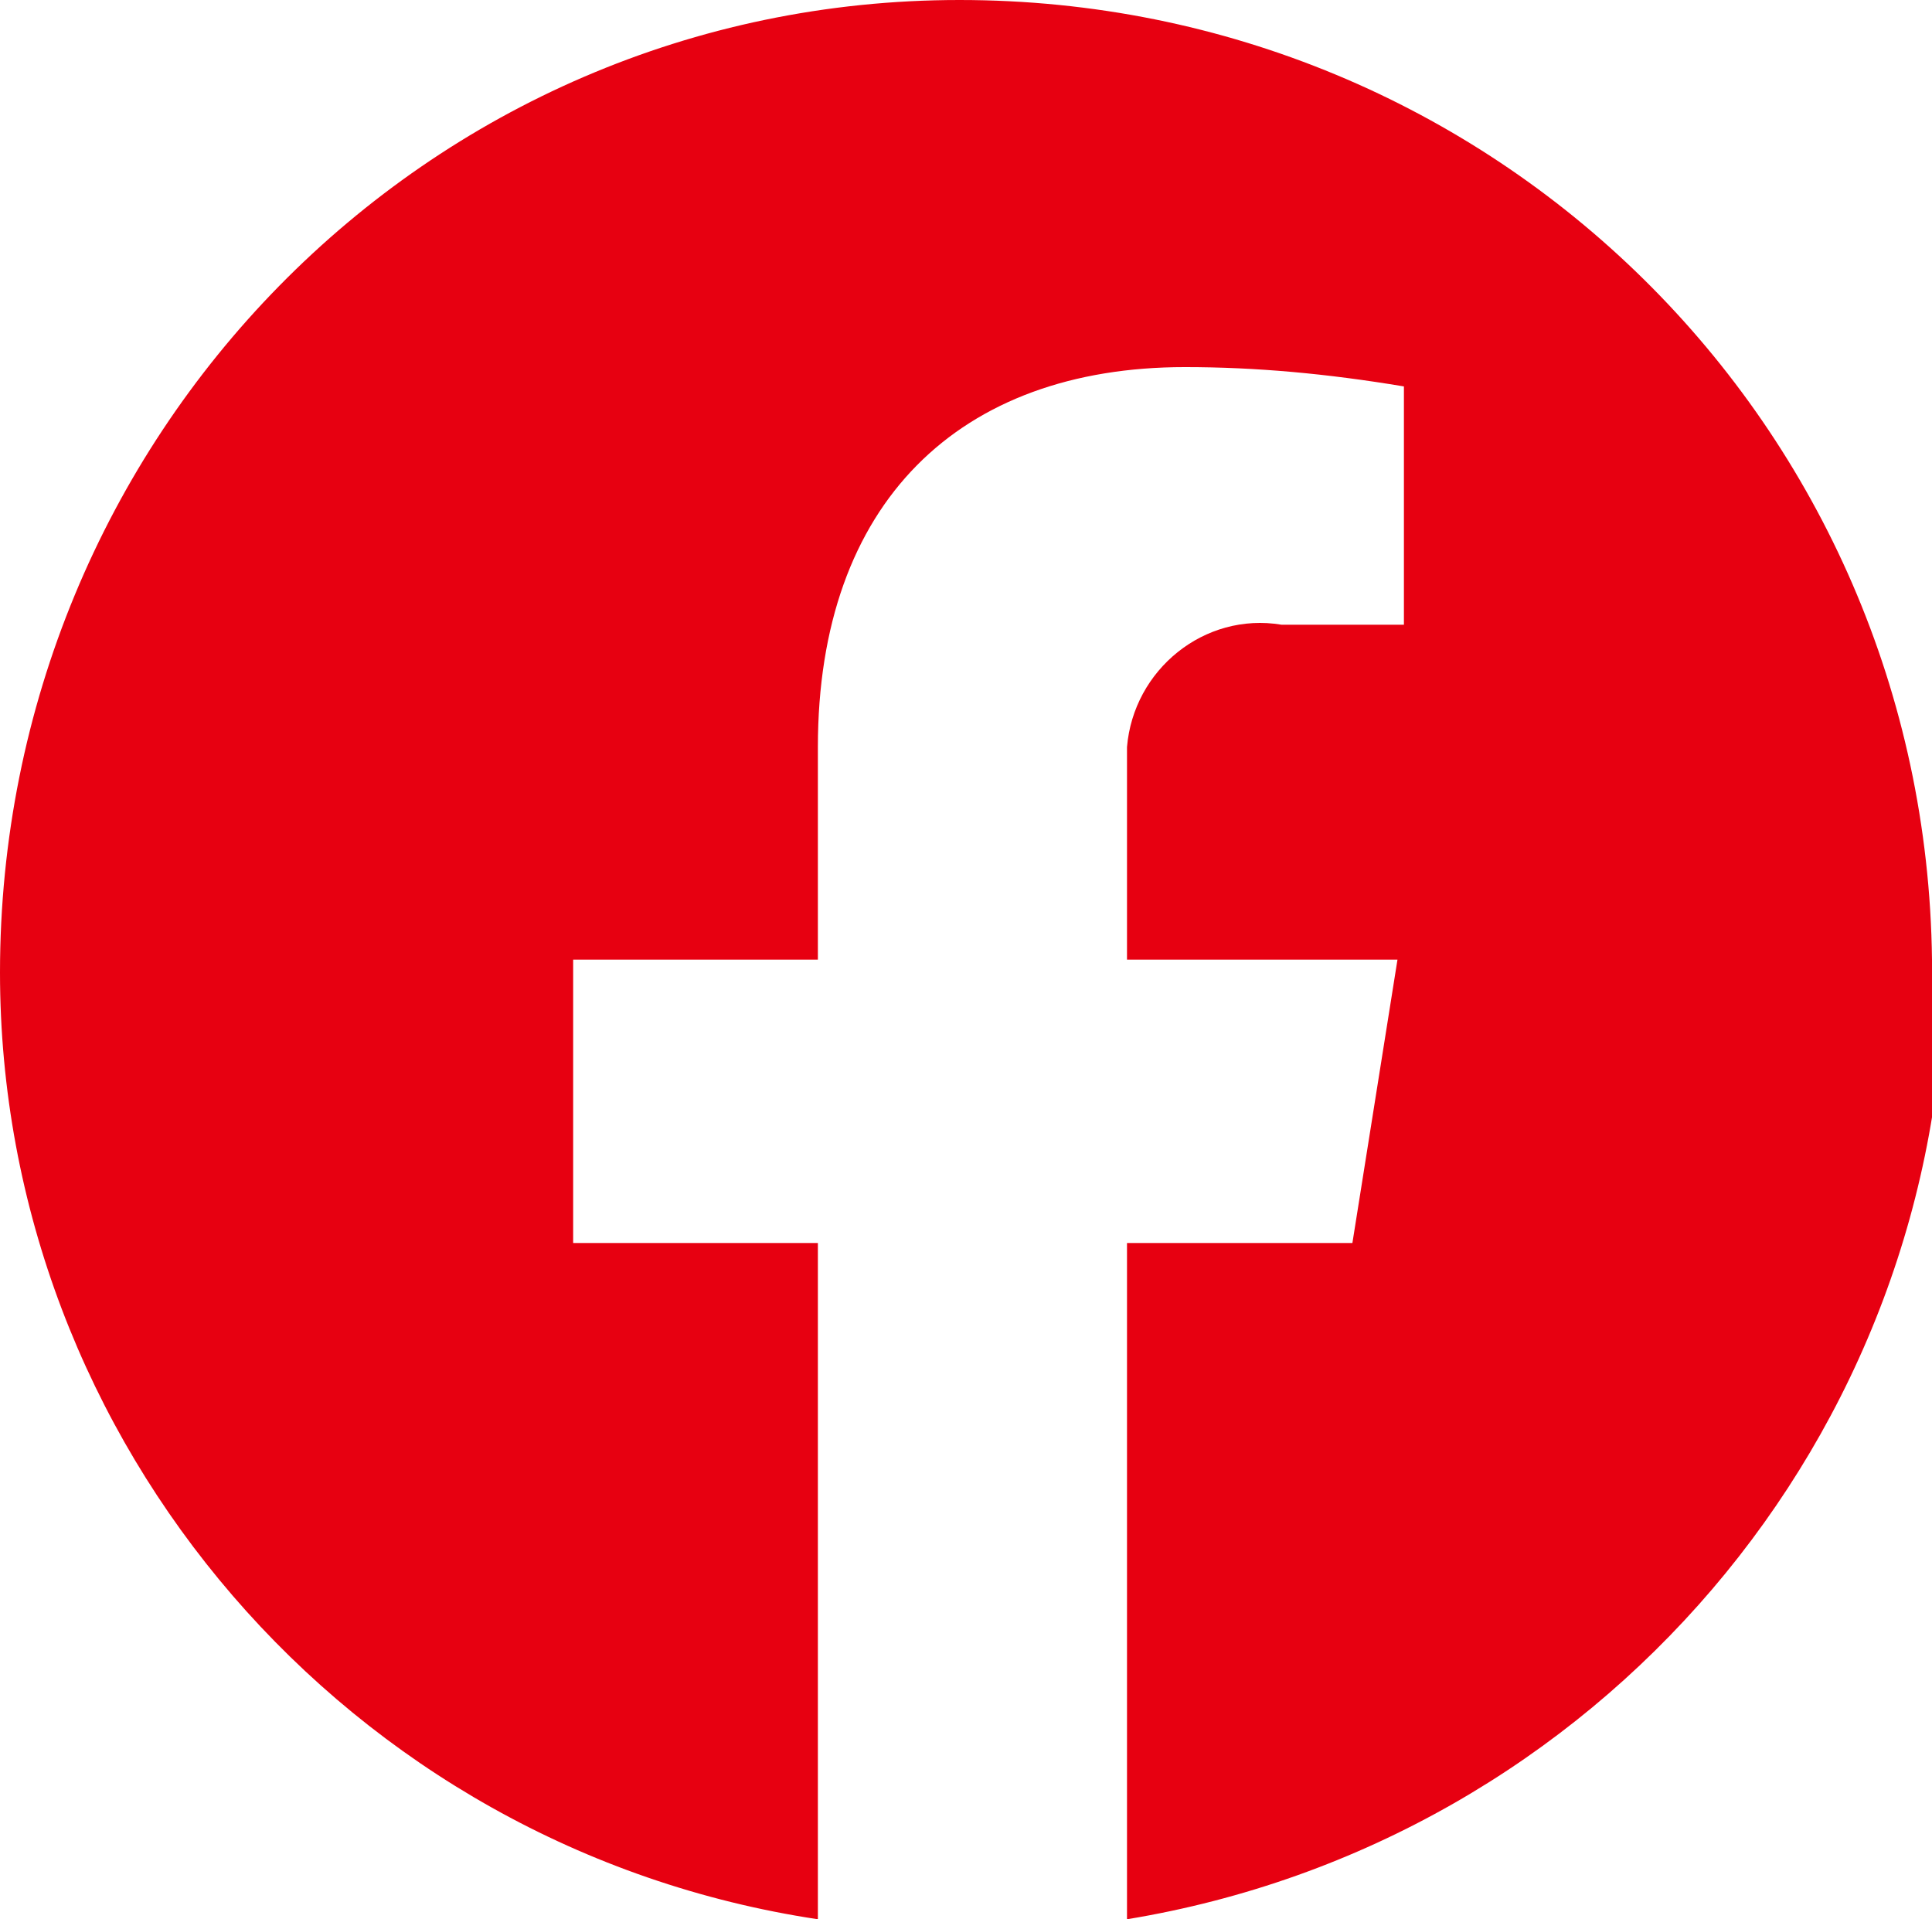 <?xml version="1.0" encoding="UTF-8"?>
<svg id="_レイヤー_2" data-name="レイヤー 2" xmlns="http://www.w3.org/2000/svg" viewBox="0 0 30 29.8">
  <defs>
    <style>
      .cls-1 {
        fill: #e70011;
        stroke-width: 0px;
      }
    </style>
  </defs>
  <g id="_レイヤー_1-2" data-name="レイヤー 1">
    <g id="icon_facebook-r">
      <g id="_グループ_32" data-name="グループ 32">
        <path id="_パス_55" data-name="パス 55" class="cls-1" d="m30,14.9C29.9,6.6,23.2,0,14.9,0,6.6,0,0,6.8,0,15.1c0,7.3,5.4,13.6,12.7,14.7v-10.5h-3.8v-4.4h3.8v-3.3c0-3.8,2.2-5.9,5.7-5.9,1.1,0,2.2.1,3.4.3v3.7h-1.9c-1.2-.2-2.3.7-2.4,1.9,0,.2,0,.3,0,.5v2.8h4.2l-.7,4.4h-3.5v10.5c7.3-1.2,12.7-7.5,12.7-14.9"/>
      </g>
    </g>
  </g>
</svg>